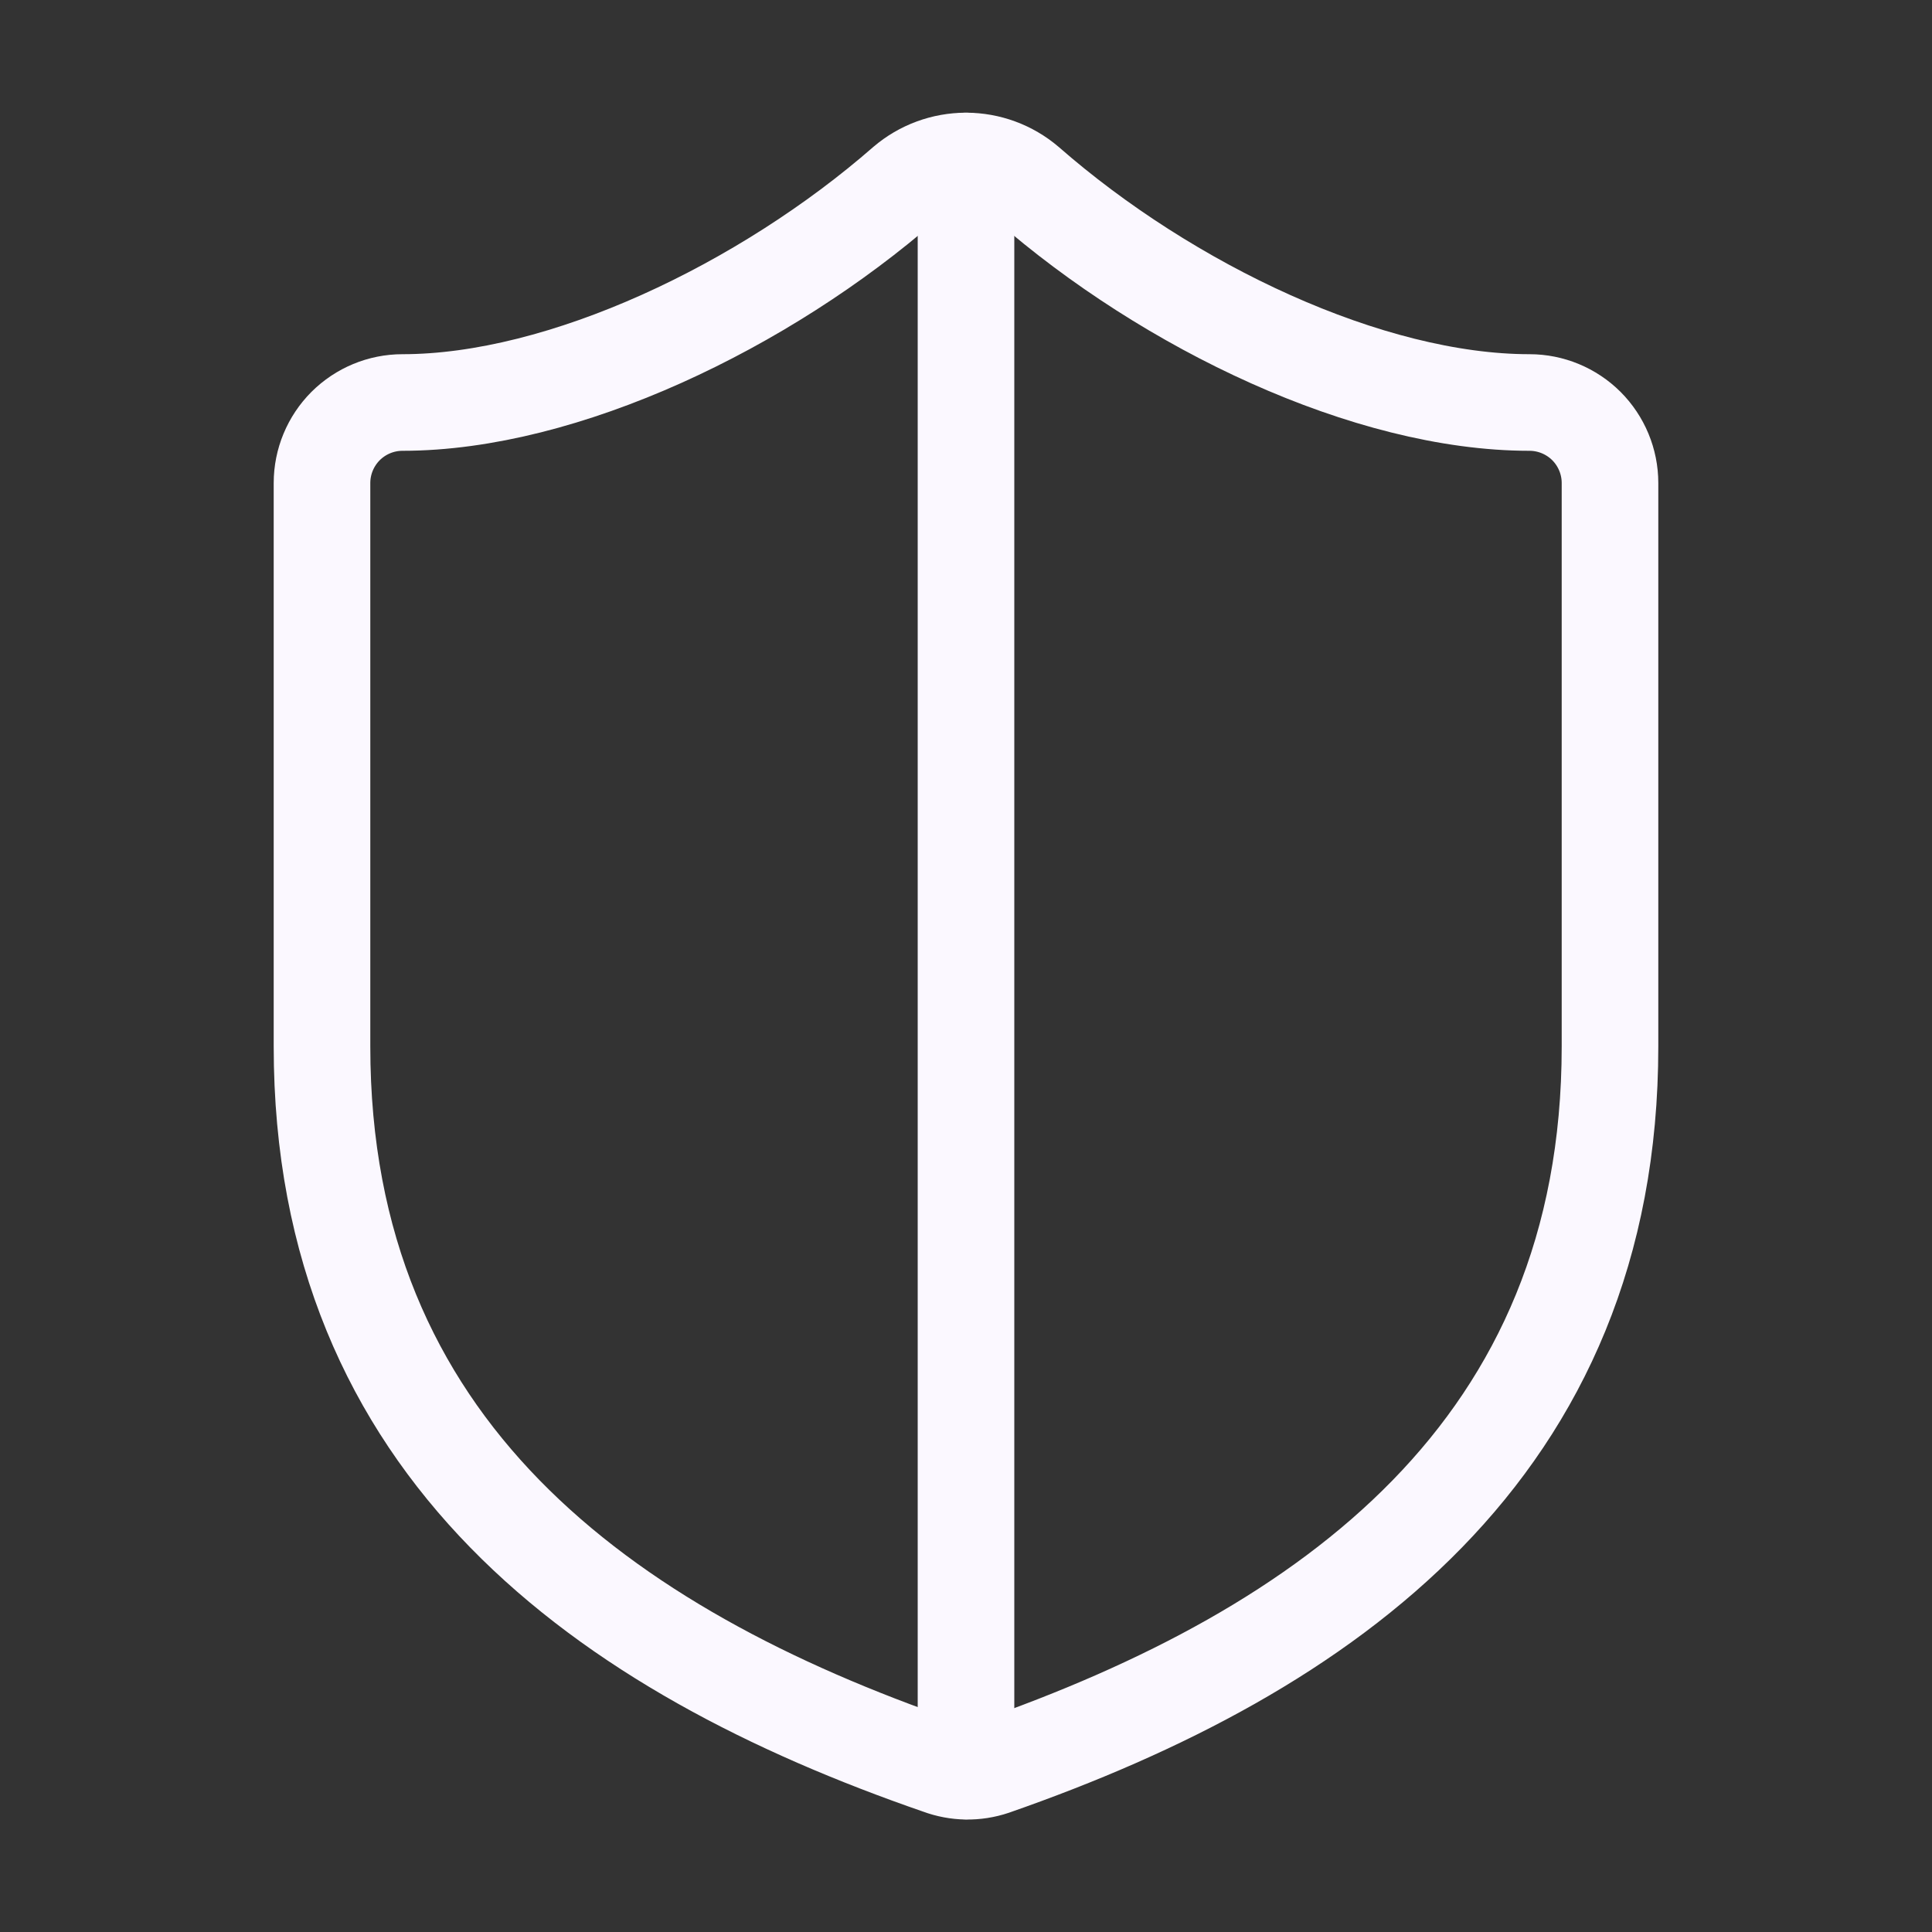 <svg width="30" height="30" viewBox="0 0 30 30" fill="none" xmlns="http://www.w3.org/2000/svg">
<rect x="0" y="0" width="30" height="30" fill="#333333" stroke="none"/>
<path d="M25 16.25C25 22.5 20.625 25.625 15.425 27.438C15.153 27.53 14.857 27.525 14.588 27.425C9.375 25.625 5 22.5 5 16.25V7.5C5 7.169 5.132 6.851 5.366 6.616C5.601 6.382 5.918 6.25 6.25 6.25C8.75 6.25 11.875 4.75 14.05 2.85C14.315 2.624 14.652 2.5 15 2.5C15.348 2.5 15.685 2.624 15.95 2.85C18.137 4.763 21.25 6.25 23.75 6.25C24.081 6.25 24.399 6.382 24.634 6.616C24.868 6.851 25 7.169 25 7.5V16.25Z" stroke="#FBF8FF" stroke-width="1.5" stroke-linecap="round" stroke-linejoin="round"/>
<path d="M15 27.5V2.5" stroke="#FBF8FF" stroke-width="1.5" stroke-linecap="round" stroke-linejoin="round"/>
</svg>
